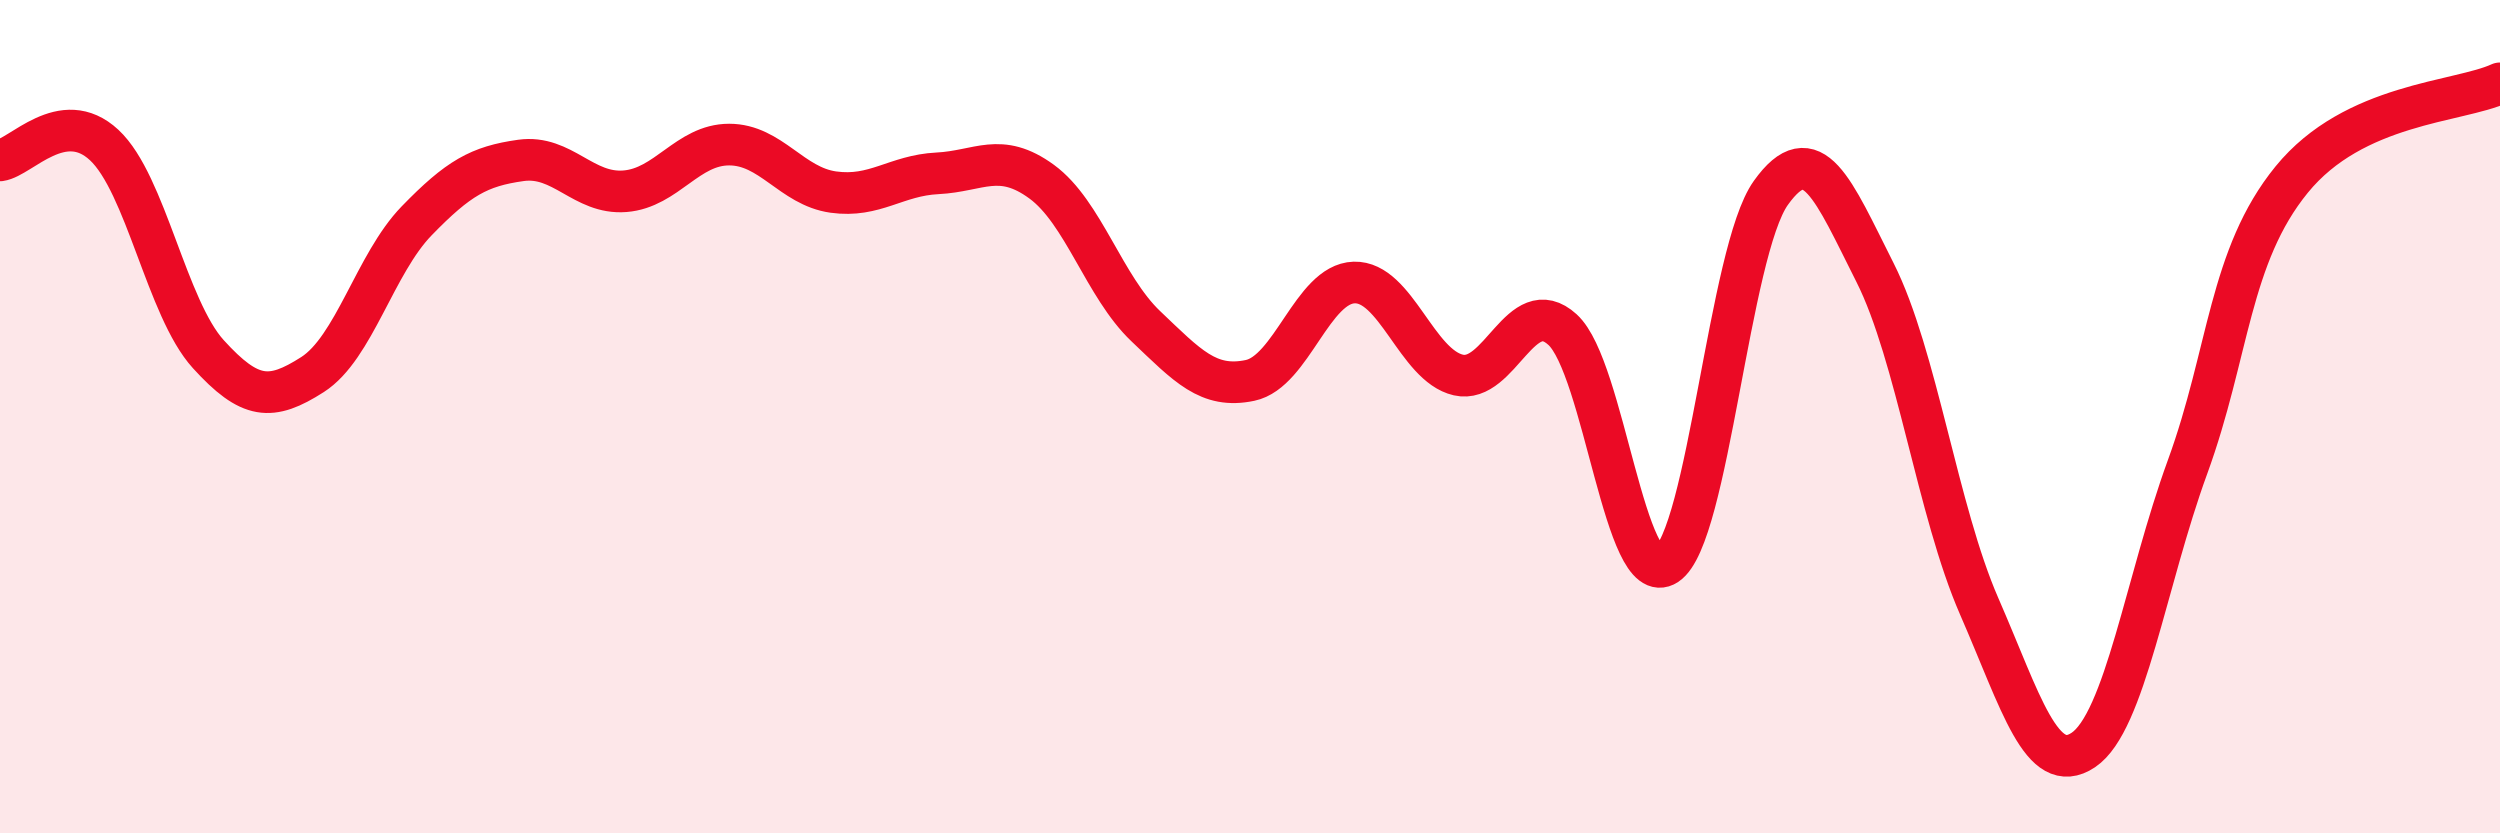 
    <svg width="60" height="20" viewBox="0 0 60 20" xmlns="http://www.w3.org/2000/svg">
      <path
        d="M 0,3.85 C 0.5,3.78 1.5,2.55 2.5,3.48 C 3.5,4.41 4,7.4 5,8.5 C 6,9.6 6.5,9.63 7.5,8.99 C 8.5,8.35 9,6.33 10,5.3 C 11,4.27 11.5,3.99 12.5,3.85 C 13.5,3.71 14,4.67 15,4.59 C 16,4.51 16.5,3.47 17.5,3.47 C 18.5,3.47 19,4.47 20,4.61 C 21,4.75 21.5,4.21 22.5,4.16 C 23.5,4.11 24,3.63 25,4.36 C 26,5.09 26.5,6.88 27.5,7.83 C 28.5,8.78 29,9.34 30,9.13 C 31,8.92 31.5,6.81 32.5,6.78 C 33.5,6.75 34,8.77 35,9 C 36,9.23 36.5,7 37.5,7.91 C 38.5,8.82 39,14.21 40,13.55 C 41,12.89 41.5,6.03 42.5,4.63 C 43.5,3.23 44,4.56 45,6.54 C 46,8.52 46.5,12.26 47.5,14.55 C 48.5,16.84 49,18.67 50,18 C 51,17.33 51.5,13.95 52.5,11.21 C 53.5,8.47 53.5,6.15 55,4.31 C 56.5,2.47 59,2.46 60,2L60 20L0 20Z"
        fill="#EB0A25"
        opacity="0.1"
        stroke-linecap="round"
        stroke-linejoin="round"
      />
      <path
        d="M 0,3.85 C 0.5,3.78 1.5,2.55 2.5,3.48 C 3.5,4.41 4,7.4 5,8.5 C 6,9.6 6.5,9.63 7.5,8.99 C 8.5,8.35 9,6.33 10,5.3 C 11,4.27 11.5,3.99 12.5,3.85 C 13.5,3.71 14,4.67 15,4.59 C 16,4.51 16.5,3.47 17.5,3.47 C 18.5,3.47 19,4.47 20,4.61 C 21,4.75 21.5,4.21 22.5,4.16 C 23.5,4.11 24,3.63 25,4.36 C 26,5.09 26.5,6.88 27.5,7.83 C 28.5,8.78 29,9.34 30,9.13 C 31,8.92 31.5,6.81 32.5,6.78 C 33.5,6.75 34,8.77 35,9 C 36,9.23 36.5,7 37.5,7.91 C 38.5,8.82 39,14.21 40,13.55 C 41,12.89 41.5,6.03 42.5,4.63 C 43.5,3.23 44,4.56 45,6.54 C 46,8.52 46.5,12.26 47.5,14.55 C 48.5,16.84 49,18.67 50,18 C 51,17.33 51.5,13.95 52.5,11.21 C 53.5,8.47 53.5,6.15 55,4.31 C 56.5,2.47 59,2.46 60,2"
        stroke="#EB0A25"
        stroke-width="1"
        fill="none"
        stroke-linecap="round"
        stroke-linejoin="round"
      />
    </svg>
  